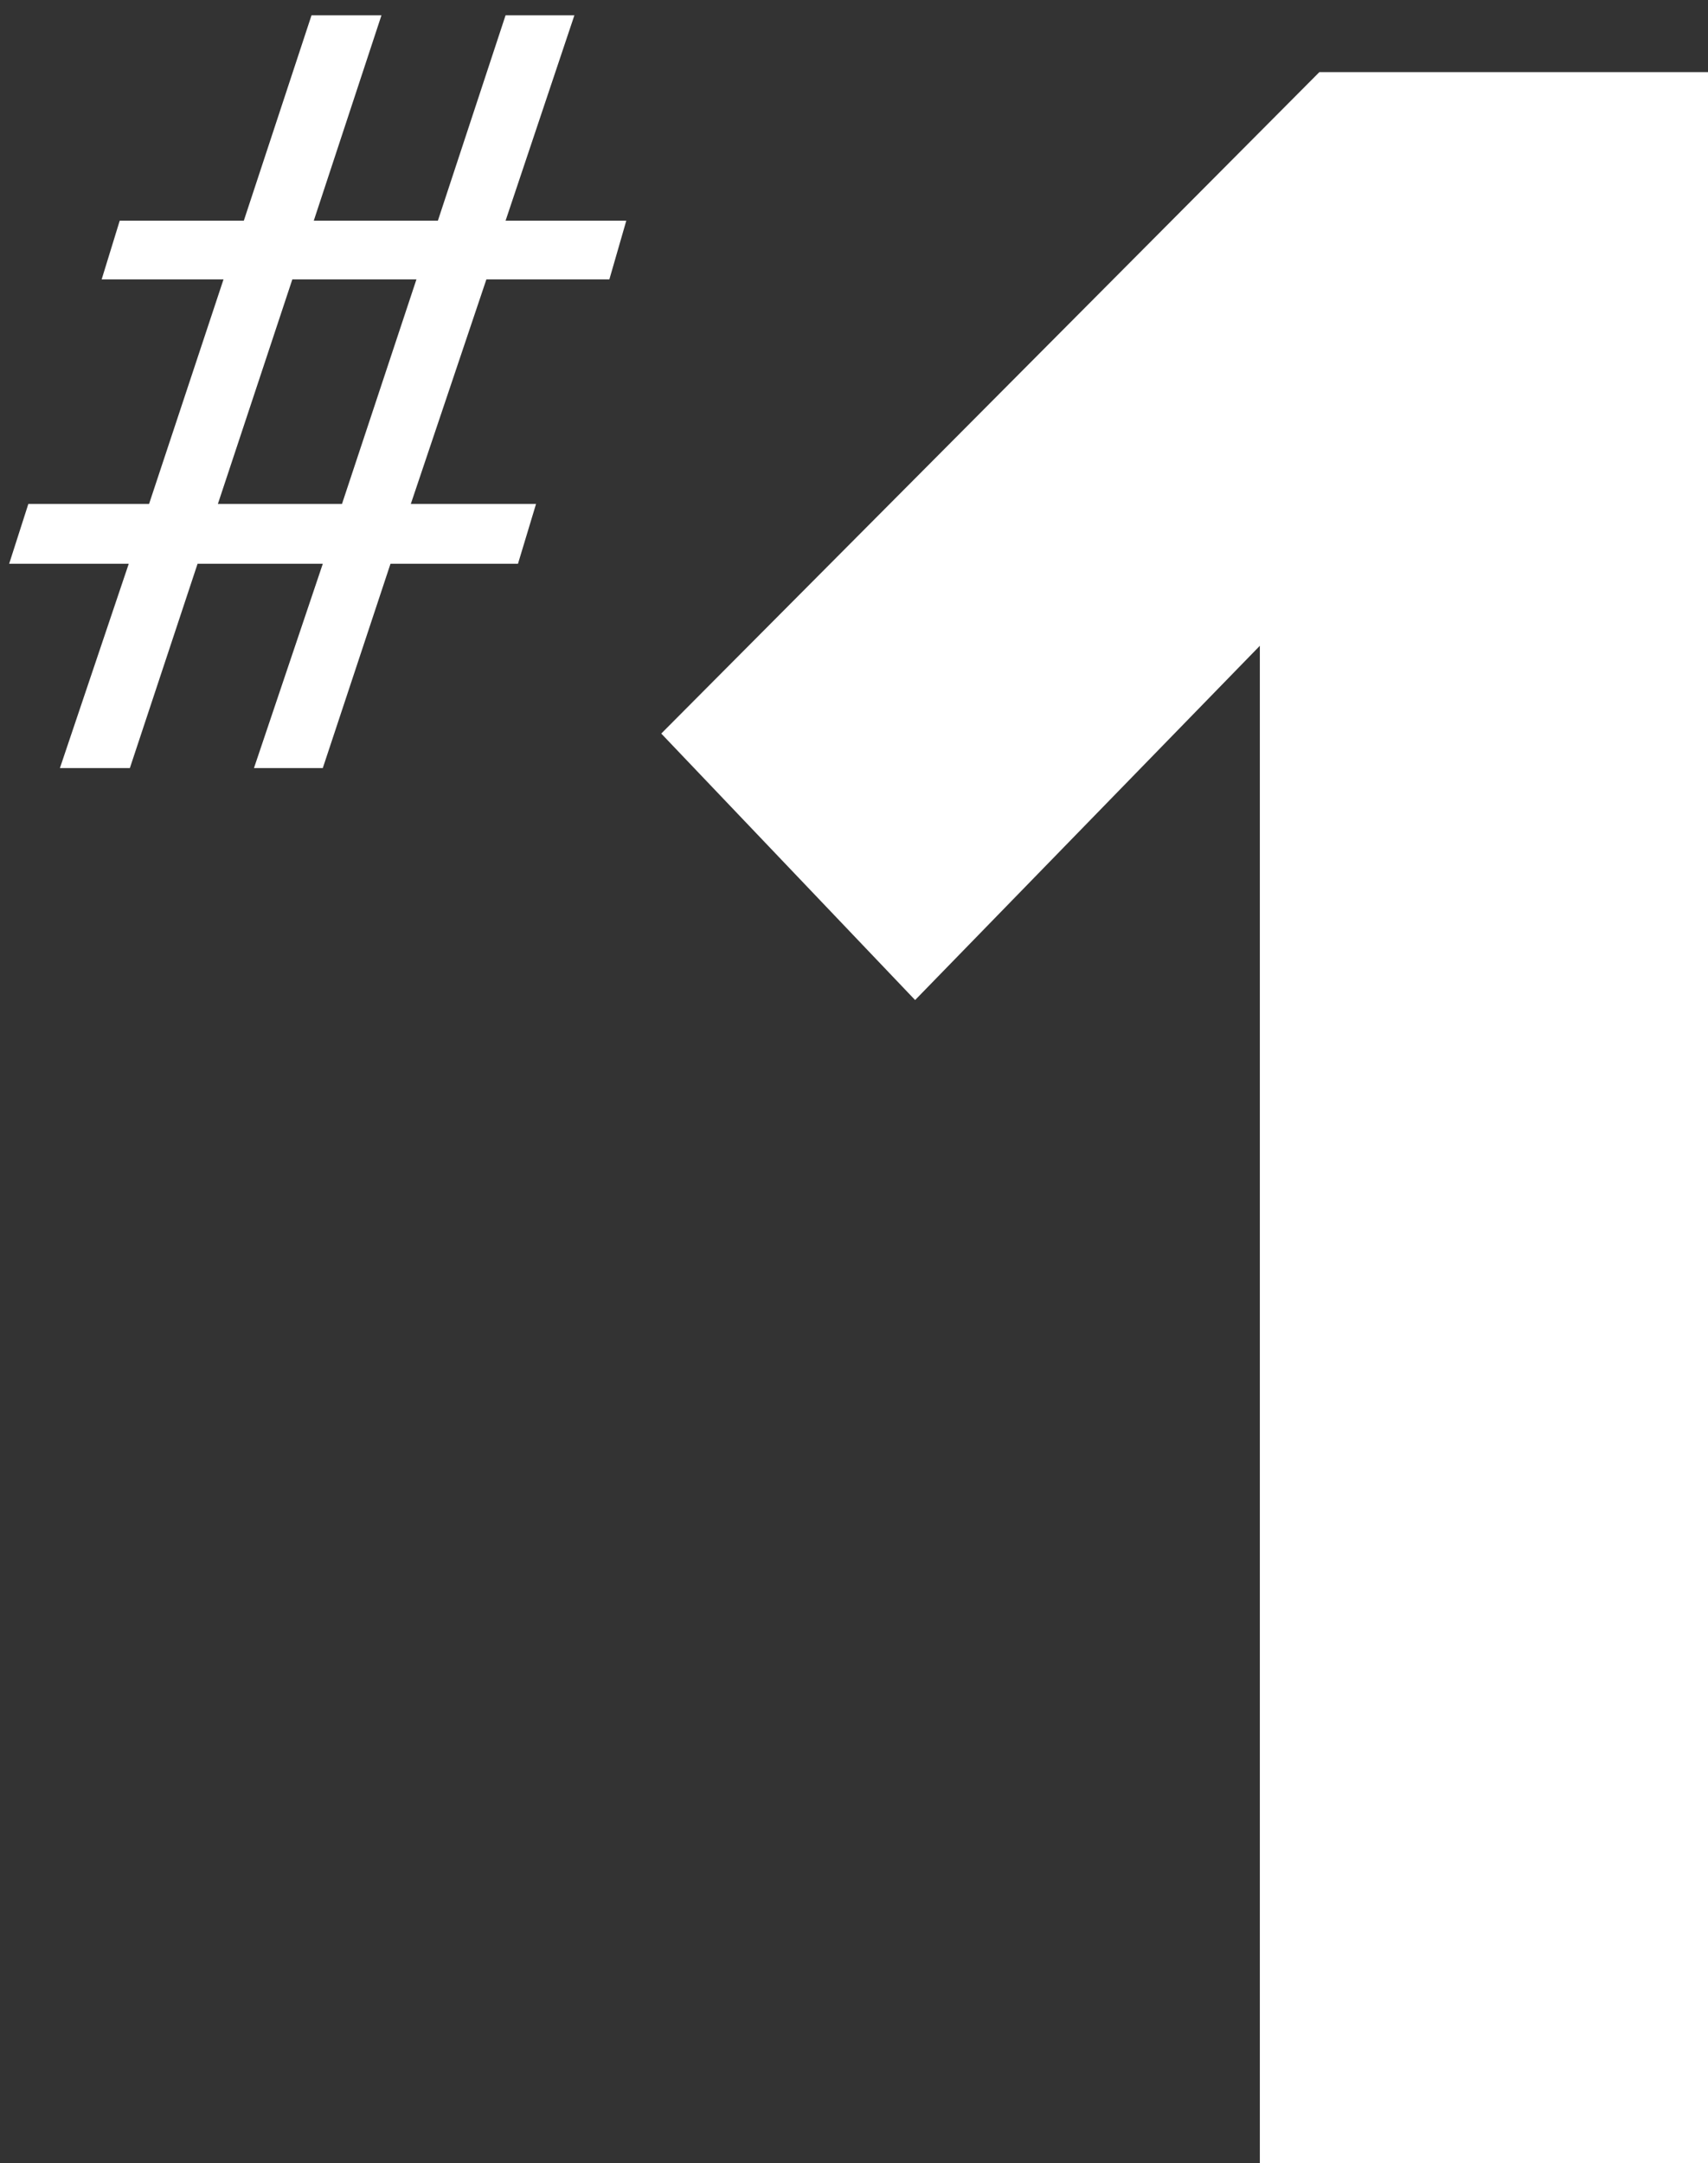 <?xml version="1.0" encoding="UTF-8"?>
<svg width="109px" height="138px" viewBox="0 0 109 138" version="1.1" xmlns="http://www.w3.org/2000/svg" xmlns:xlink="http://www.w3.org/1999/xlink">
    <rect x="0" y="0" width="109" height="138" fill="#333333" stroke="none"/>
    <title>Group 16</title>
    <g id="Page-1" stroke="none" stroke-width="1" fill="none" fill-rule="evenodd">
        <g id="Group-16" transform="translate(0.584, 0.976)" fill="#FFFFFF" fill-rule="nonzero">
            <g id="#-copy-2" transform="translate(-0, 0)">
                <path d="M15.624,48.024 L20.016,48.024 L24.336,34.992 L32.472,34.992 L33.624,31.176 L25.632,31.176 L30.456,16.848 L38.304,16.848 L39.384,13.104 L31.68,13.104 L36.072,-4.54747351e-13 L31.68,-4.54747351e-13 L27.36,13.104 L19.44,13.104 L23.76,-4.54747351e-13 L19.296,-4.54747351e-13 L14.976,13.104 L7.056,13.104 L5.904,16.848 L13.68,16.848 L8.928,31.176 L1.224,31.176 L3.63797881e-12,34.992 L7.632,34.992 L3.24,48.024 L7.704,48.024 L12.024,34.992 L20.016,34.992 L15.624,48.024 Z M25.992,16.848 L21.24,31.176 L13.32,31.176 L18.072,16.848 L25.992,16.848 Z" id="Shape"></path>
            </g>
            <g id="1-copy-2" transform="translate(41.616, 3.624)">
                <polygon id="Path" points="38.2 133.4 66.8 133.4 66.8 -4.54747351e-13 42 -4.54747351e-13 3.63797881e-12 42.2 16.2 59.2 38.2 36.6"></polygon>
            </g>
        </g>
    </g>
</svg>